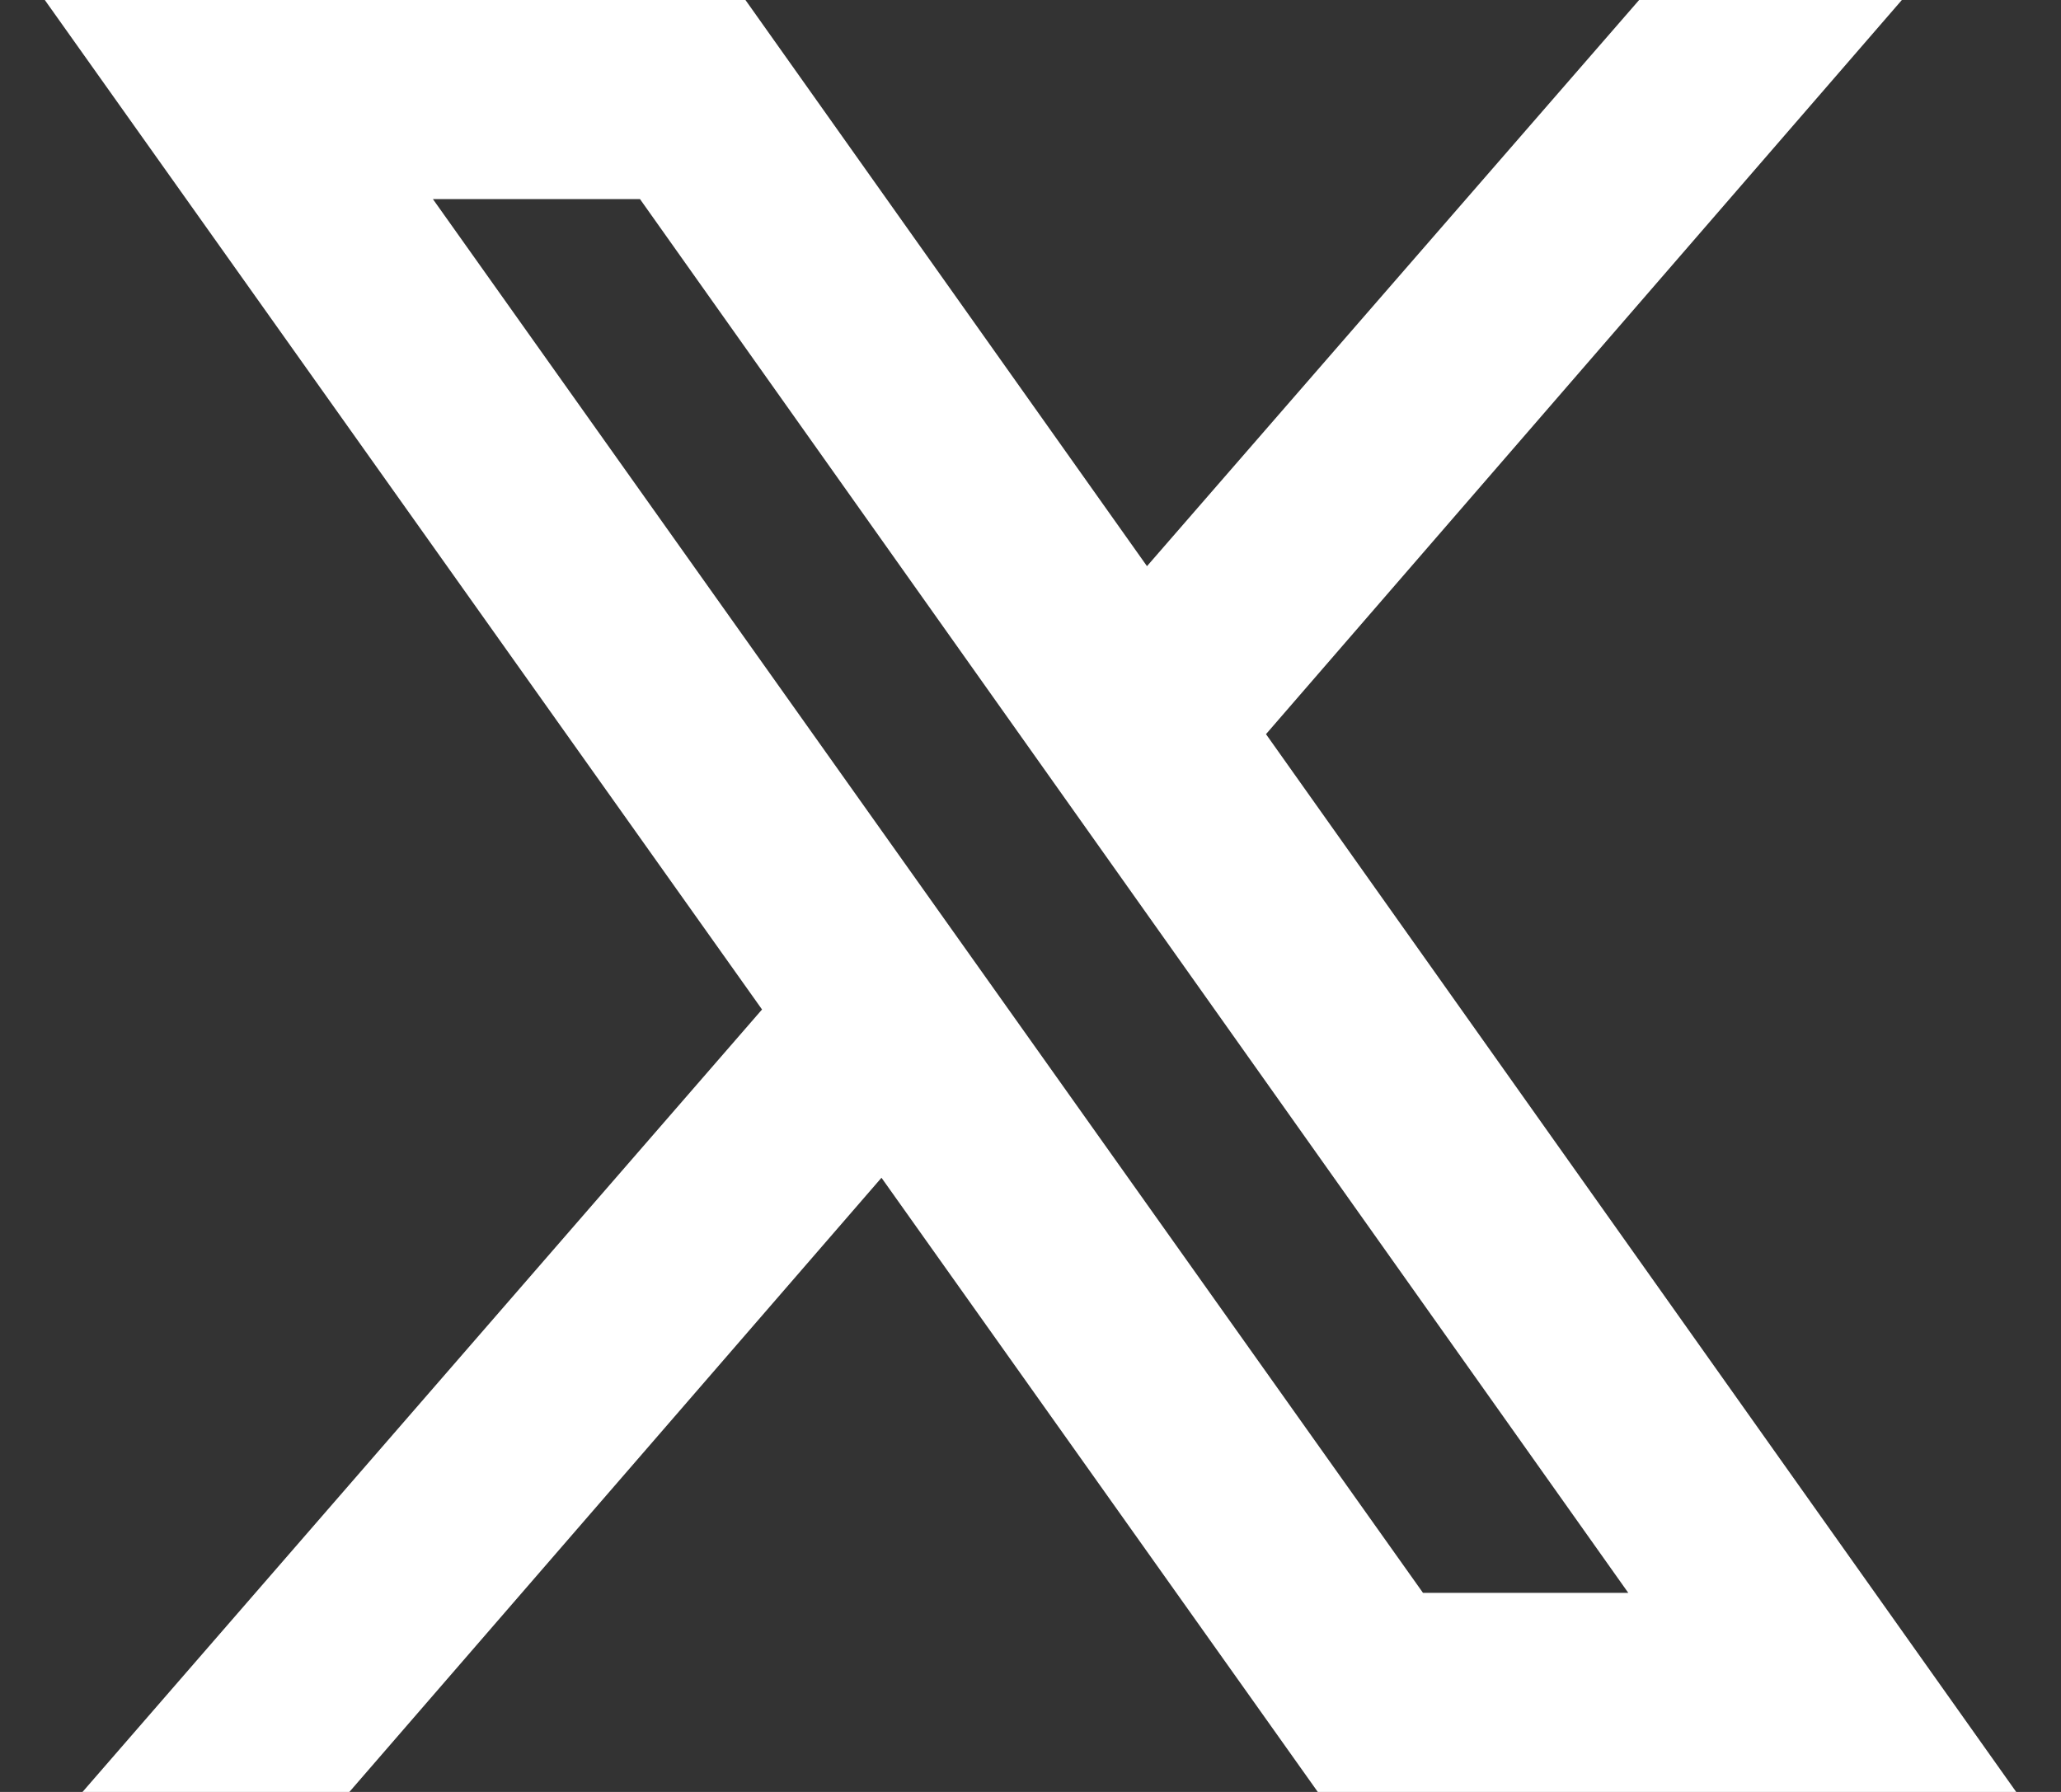 <svg width="23" height="20" viewBox="0 0 23 20" fill="none" xmlns="http://www.w3.org/2000/svg">
<rect x="0" y="0" width="23" height="20" fill="#333333" stroke="none"/>
<path d="M0.5 0L8.504 11.267L0.921 20H3.899L9.837 13.145L14.706 20H22.5L14.128 8.194L21.224 0H18.292L12.8 6.319L8.319 0H0.5ZM4.831 2.222H7.142L18.171 17.778H15.88L4.831 2.222Z" fill="white"/>
</svg>
